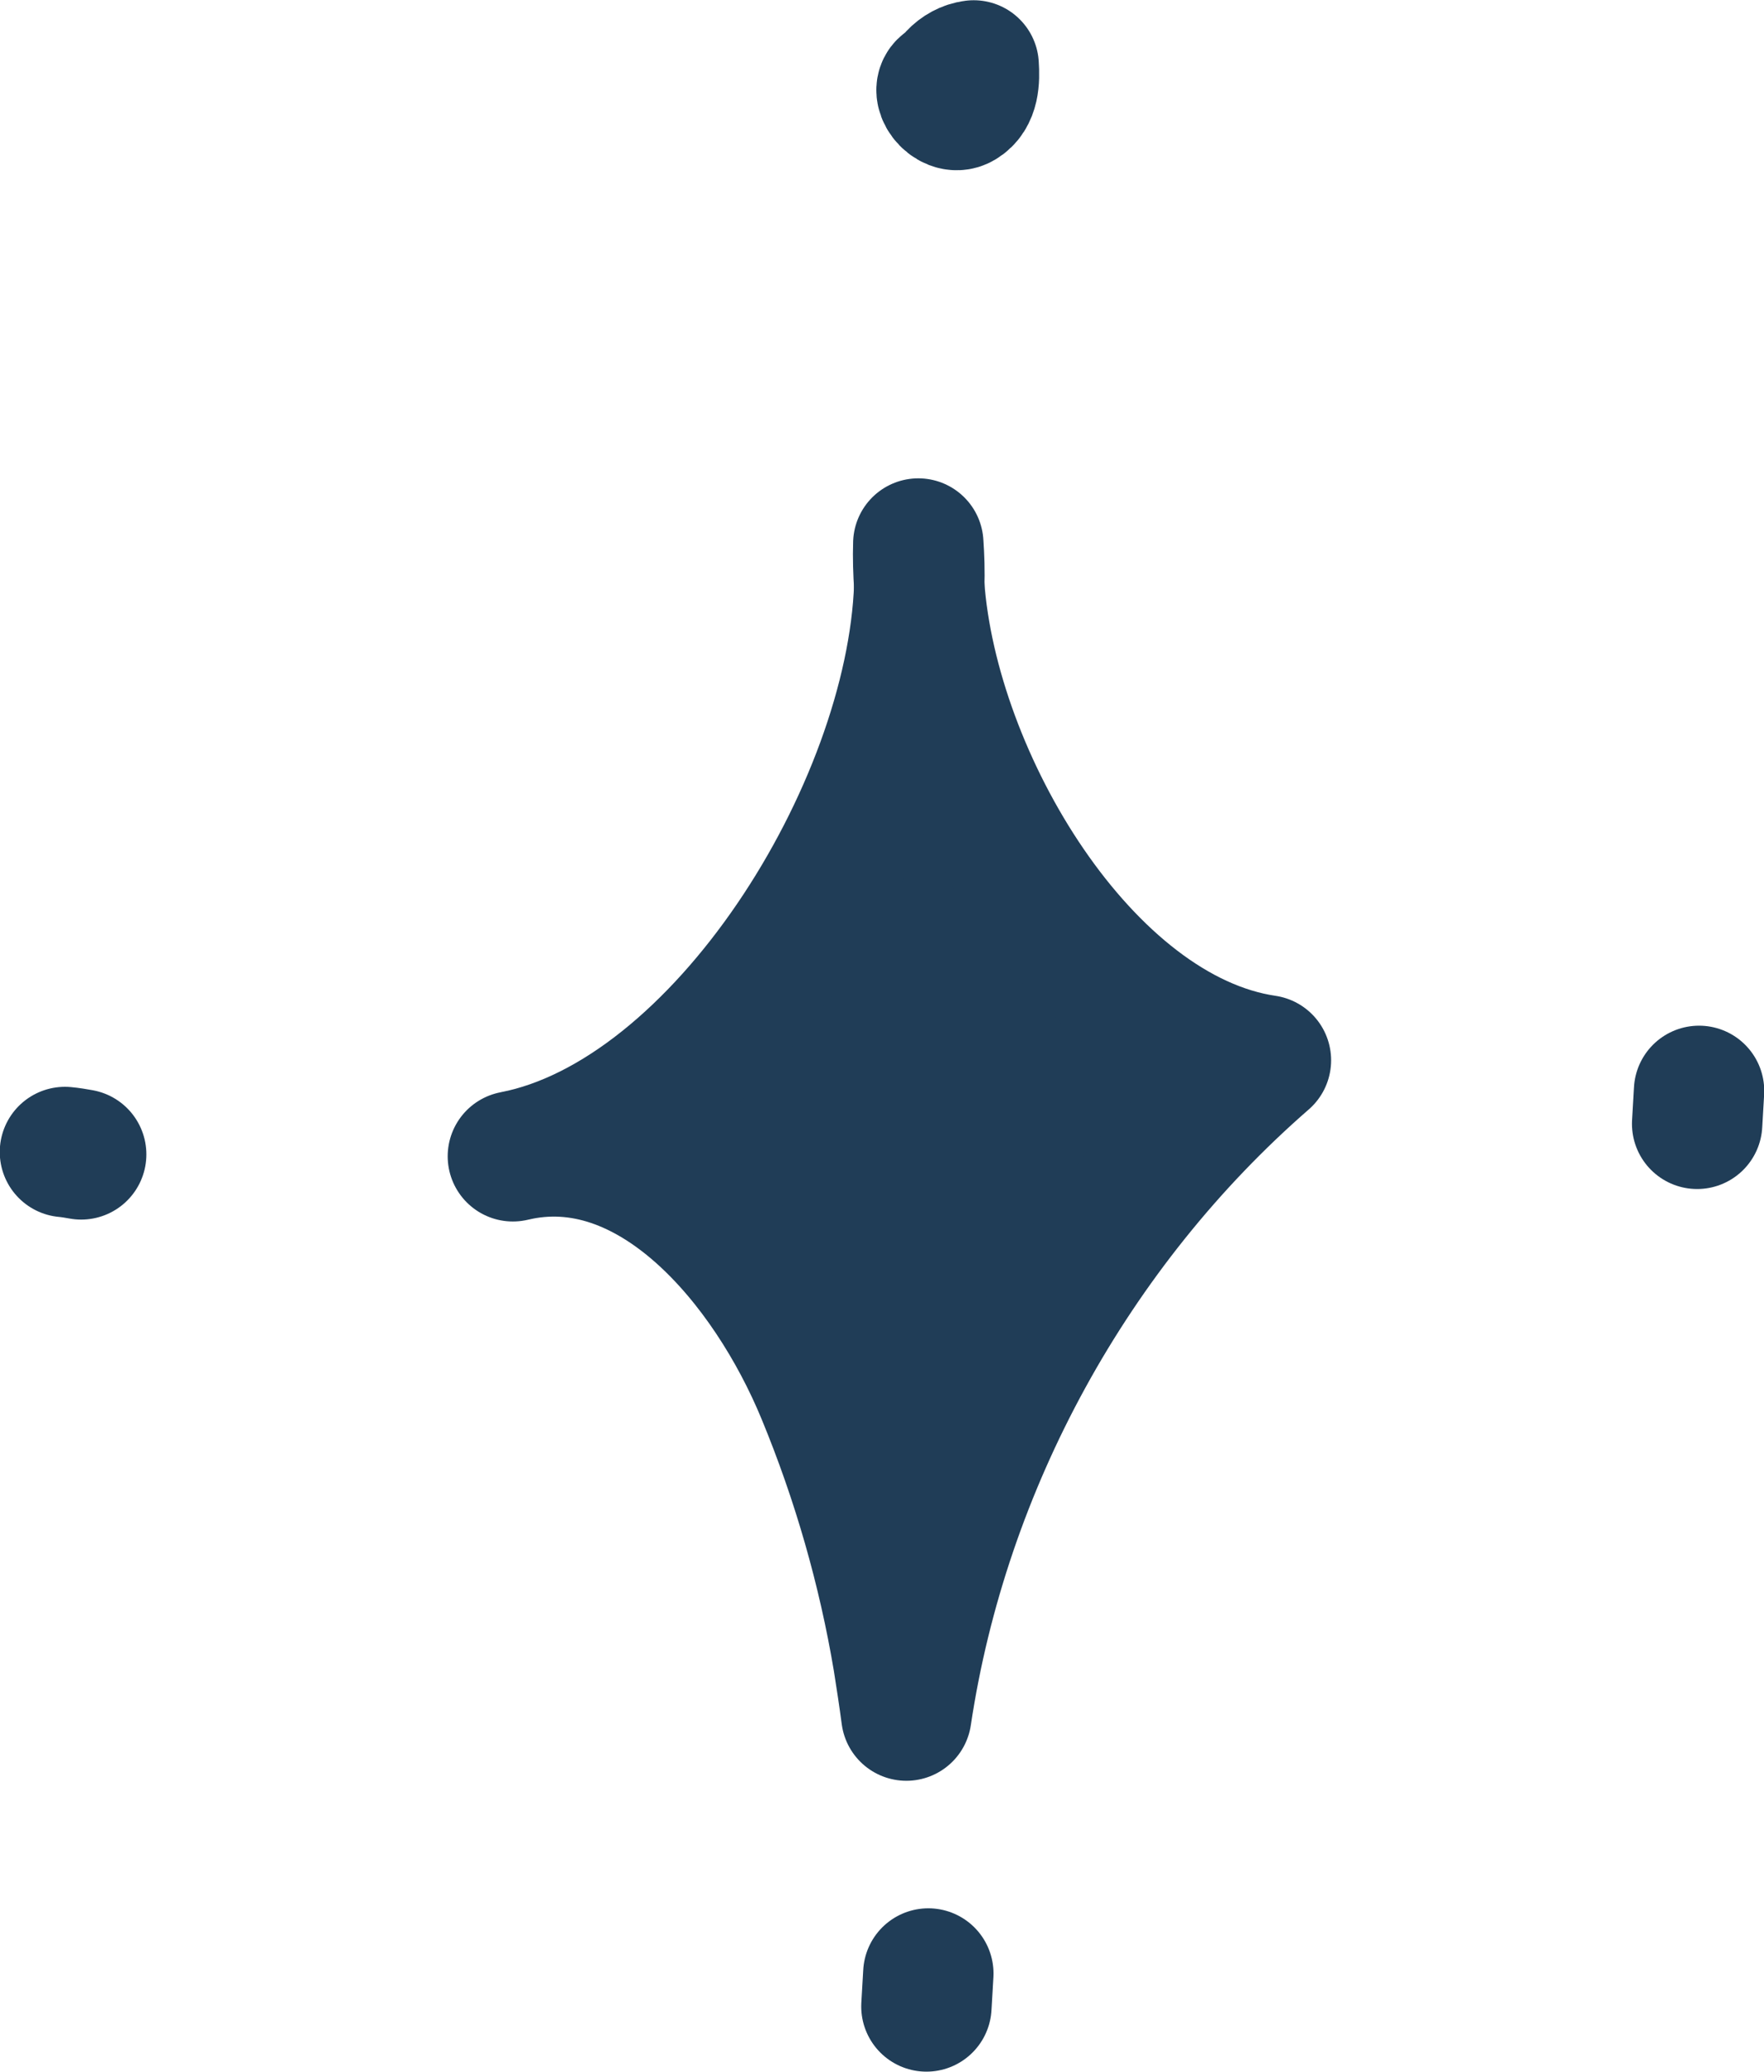 <?xml version="1.0" encoding="UTF-8"?><svg id="_レイヤー_2" xmlns="http://www.w3.org/2000/svg" viewBox="0 0 36.94 43.38"><defs><style>.cls-1{fill:#203d57;stroke:#203d57;stroke-linecap:round;stroke-linejoin:round;stroke-width:2.73px;}</style></defs><g id="_レイヤー_1-2"><g><path class="cls-1" d="m19.25,12.28c.01-.31,0-.61-.02-.9-.01.29,0,.59.02.9Z"/><path class="cls-1" d="m19.25,12.28c-.17,4.69-4.15,11.09-8.51,11.93,2.89-.69,5.34,2.24,6.47,4.98.74,1.79,1.28,3.67,1.6,5.58.06.38.12.77.17,1.15.79-5.27,3.51-10.22,7.53-13.72-3.79-.56-6.97-5.87-7.26-9.93Z"/><path class="cls-1" d="m1.7,24.17c-.11-.02-.23-.04-.34-.05"/><path class="cls-1" d="m19.44,41.32l-.04.69"/><path class="cls-1" d="m35.58,22.84l-.04.69"/><path class="cls-1" d="m19.82,1.75c-.28.1.07.57.32.42.26-.15.27-.5.25-.8-.32.04-.59.33-.61.65"/></g></g></svg>